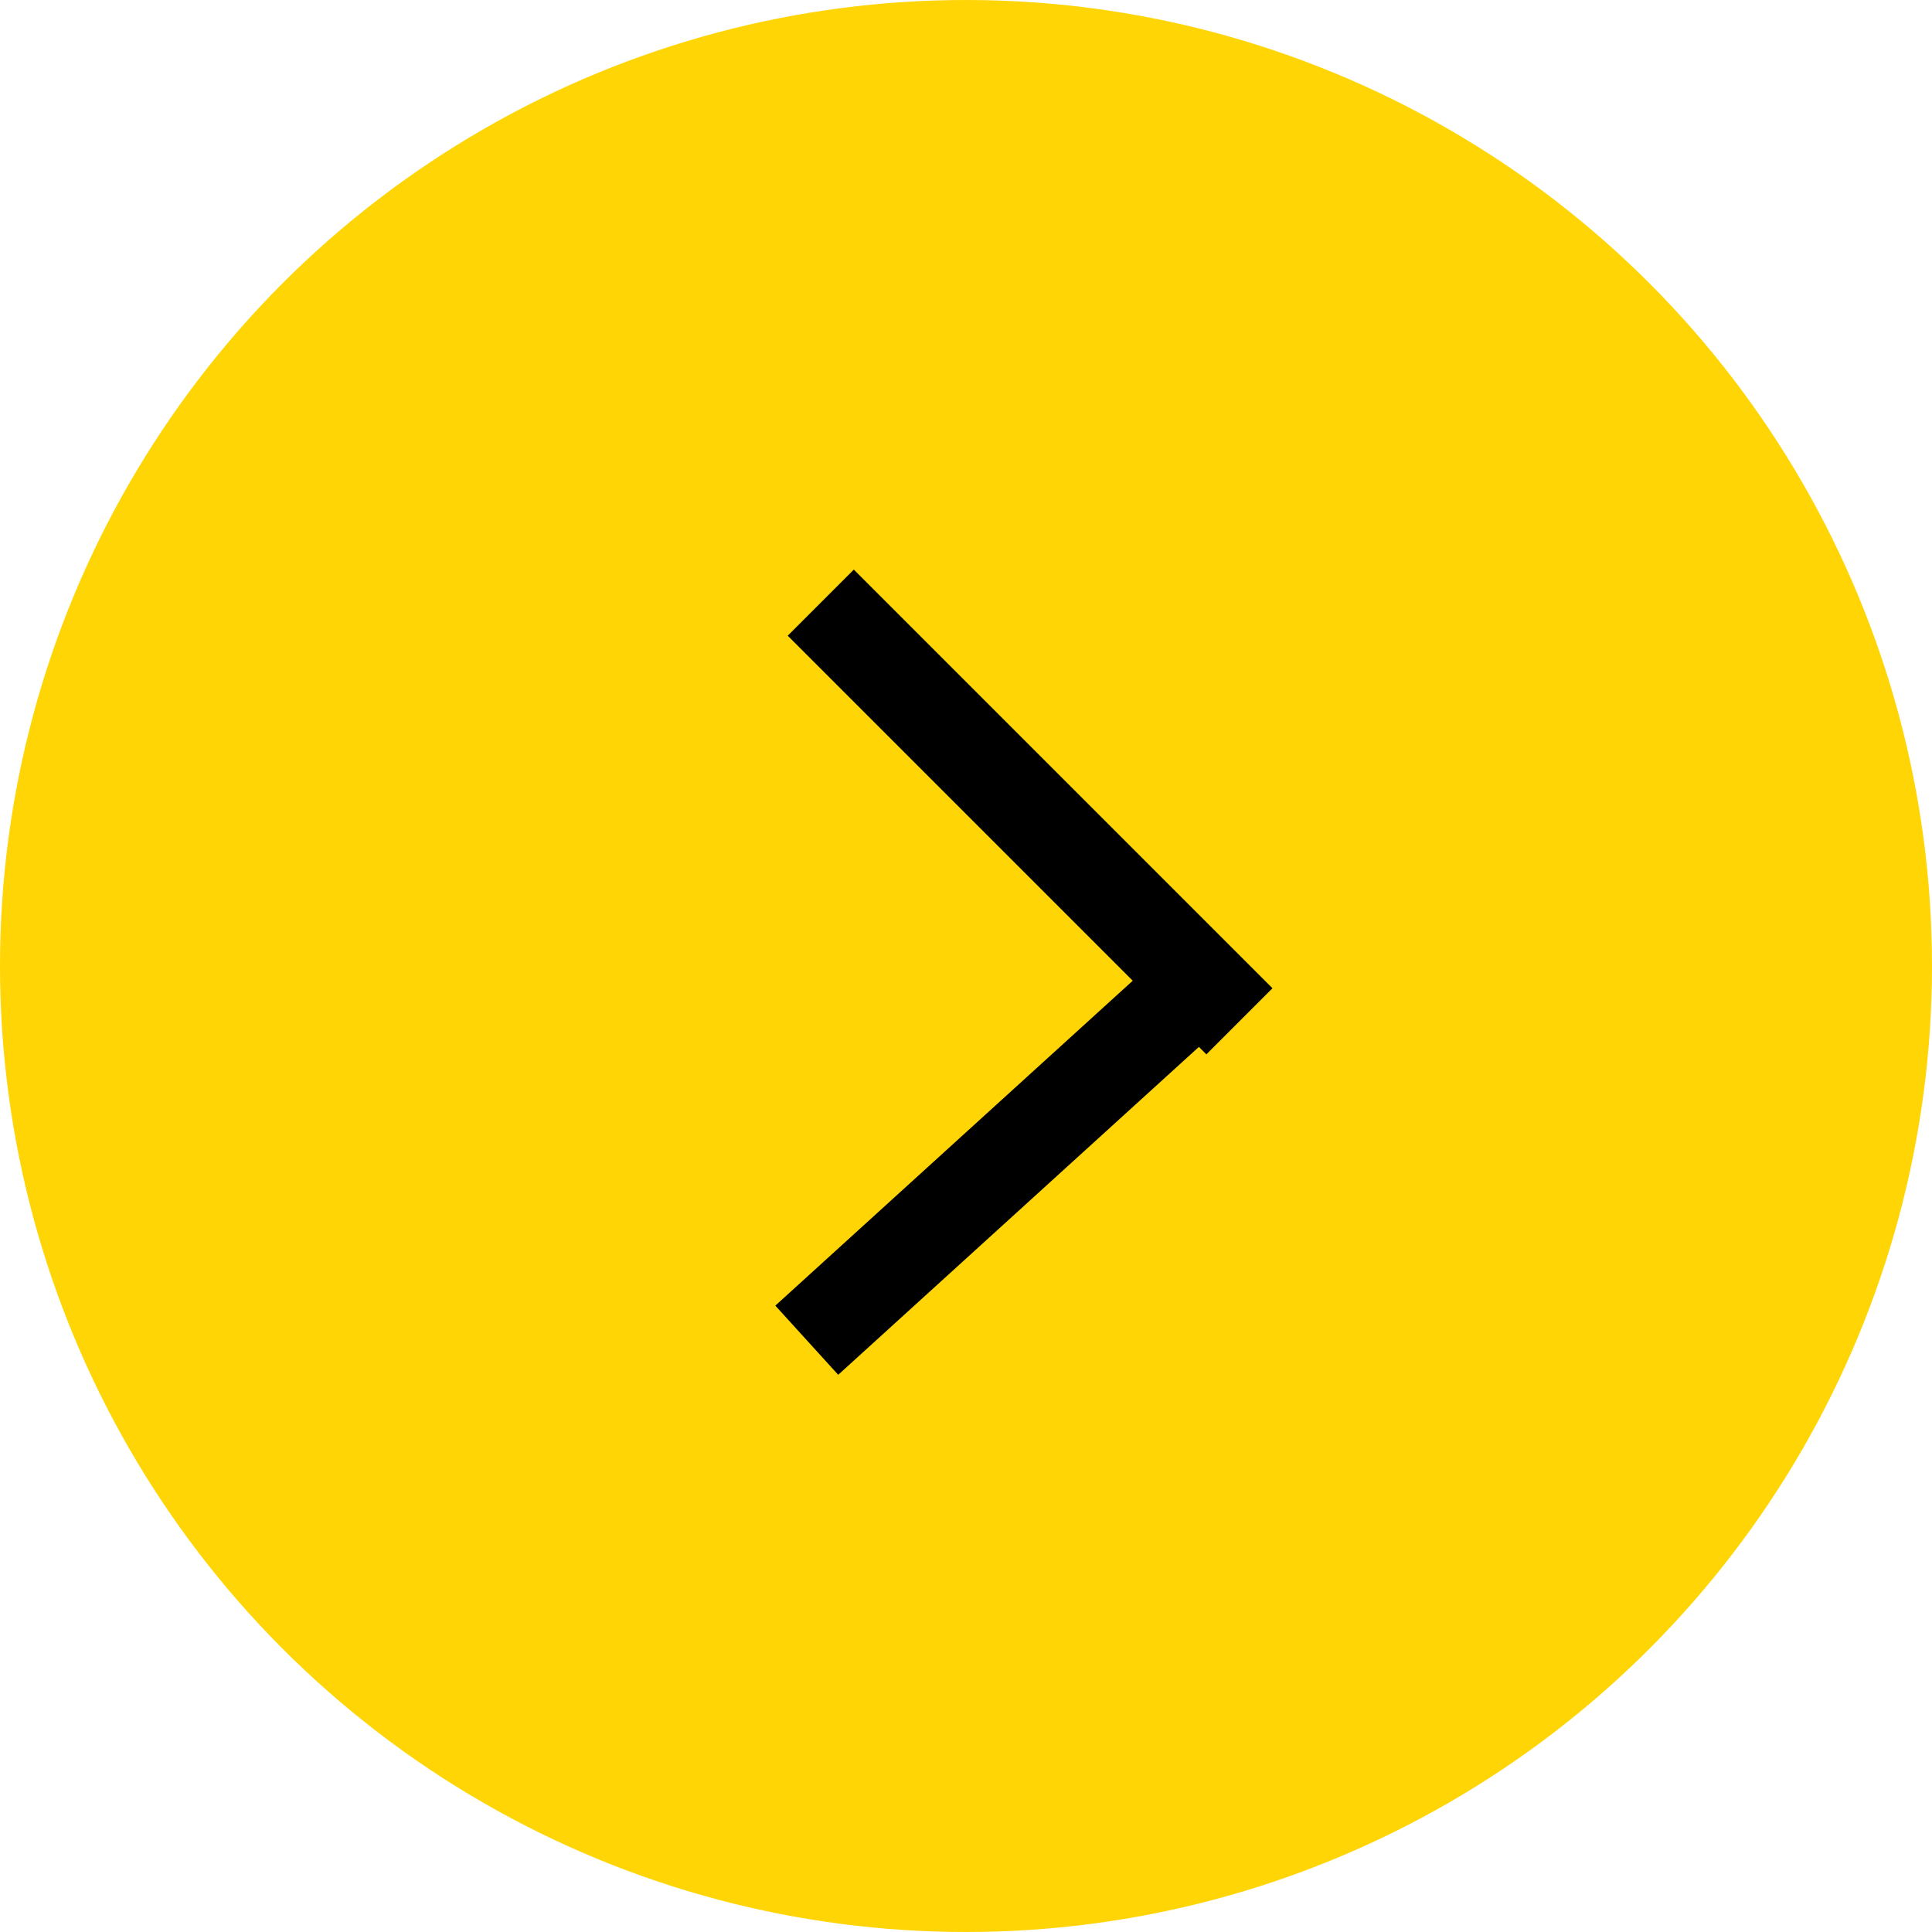 <svg xmlns="http://www.w3.org/2000/svg" width="62" height="62" viewBox="0 0 62 62"><g fill="none" fill-rule="evenodd"><circle cx="31" cy="31" r="31" fill="#FFD505"/><path stroke="#000" stroke-linecap="square" stroke-width="3" d="M27.4 20.4l11.314 11.314M27 42l11-10"/></g></svg>